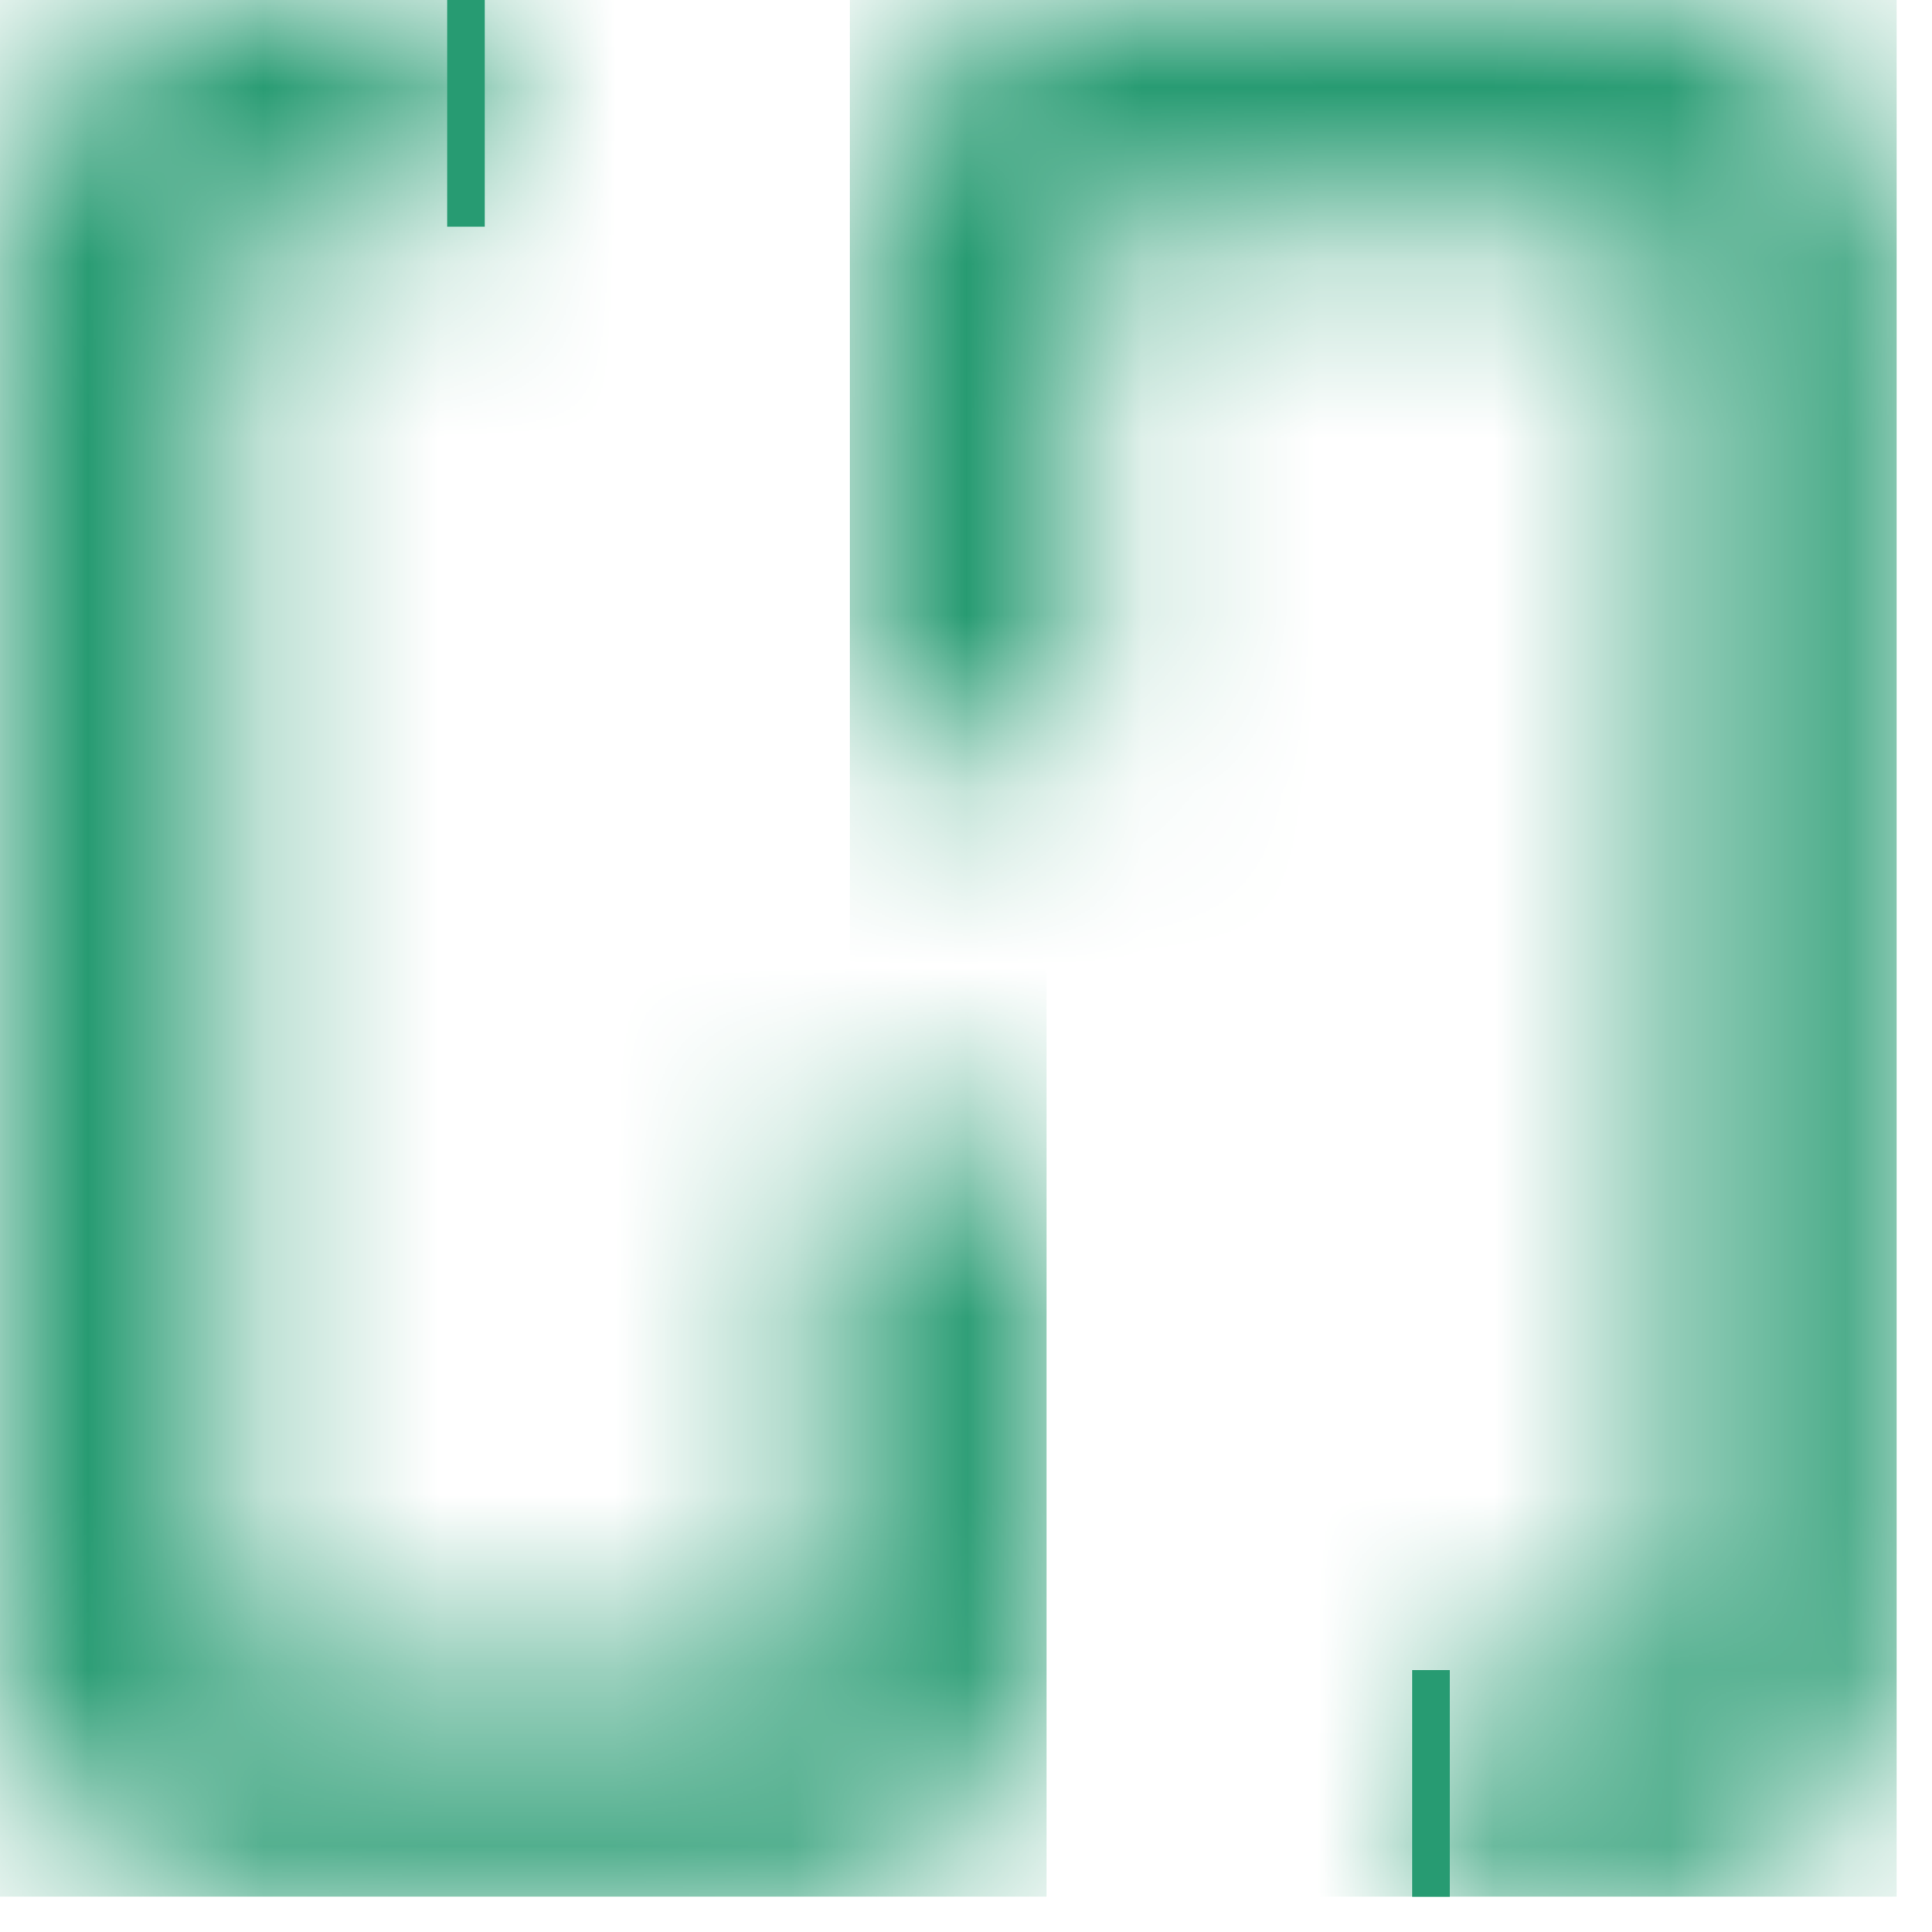 <svg width="11" height="11" viewBox="0 0 11 11" fill="none" xmlns="http://www.w3.org/2000/svg">
<g clip-path="url(#clip0_6204_10015)">
<mask id="mask0_6204_10015" style="mask-type:luminance" maskUnits="userSpaceOnUse" x="4" y="-1" width="7" height="12">
<path d="M9.326 -0.024H6.331C5.509 -0.024 4.841 0.645 4.841 1.467V4.285H6.154V1.467C6.154 1.37 6.233 1.291 6.331 1.291H9.326C9.424 1.291 9.503 1.37 9.503 1.467V9.332C9.503 9.43 9.423 9.509 9.326 9.509H8.146V10.824H9.326C10.148 10.824 10.816 10.155 10.816 9.332V1.468C10.816 0.645 10.148 -0.024 9.326 -0.024" fill="white"/>
</mask>
<g mask="url(#mask0_6204_10015)">
<path d="M10.814 -0.024H4.839V10.824H10.814V-0.024Z" fill="#279B72"/>
</g>
<mask id="mask1_6204_10015" style="mask-type:luminance" maskUnits="userSpaceOnUse" x="-1" y="-1" width="7" height="12">
<path d="M2.653 -0.024H1.473C0.652 -0.024 -0.017 0.645 -0.017 1.467V9.332C-0.017 10.155 0.652 10.824 1.473 10.824H4.469C5.29 10.824 5.959 10.155 5.959 9.332V6.515H4.646V9.332C4.646 9.43 4.566 9.509 4.469 9.509H1.473C1.376 9.509 1.297 9.43 1.297 9.332V1.468C1.297 1.37 1.376 1.291 1.473 1.291H2.653V-0.024V-0.024Z" fill="white"/>
</mask>
<g mask="url(#mask1_6204_10015)">
<path d="M5.959 -0.024H-0.017V10.824H5.959V-0.024Z" fill="#279B72"/>
</g>
<path d="M8.254 9.509H8.04V10.824H8.254V9.509Z" fill="#279B72"/>
<path d="M2.76 -0.024H2.546V1.291H2.76V-0.024Z" fill="#279B72"/>
</g>
<defs>
<clipPath id="clip0_6204_10015">
<rect width="10.8" height="10.8" fill="white"/>
</clipPath>
</defs>
</svg>
